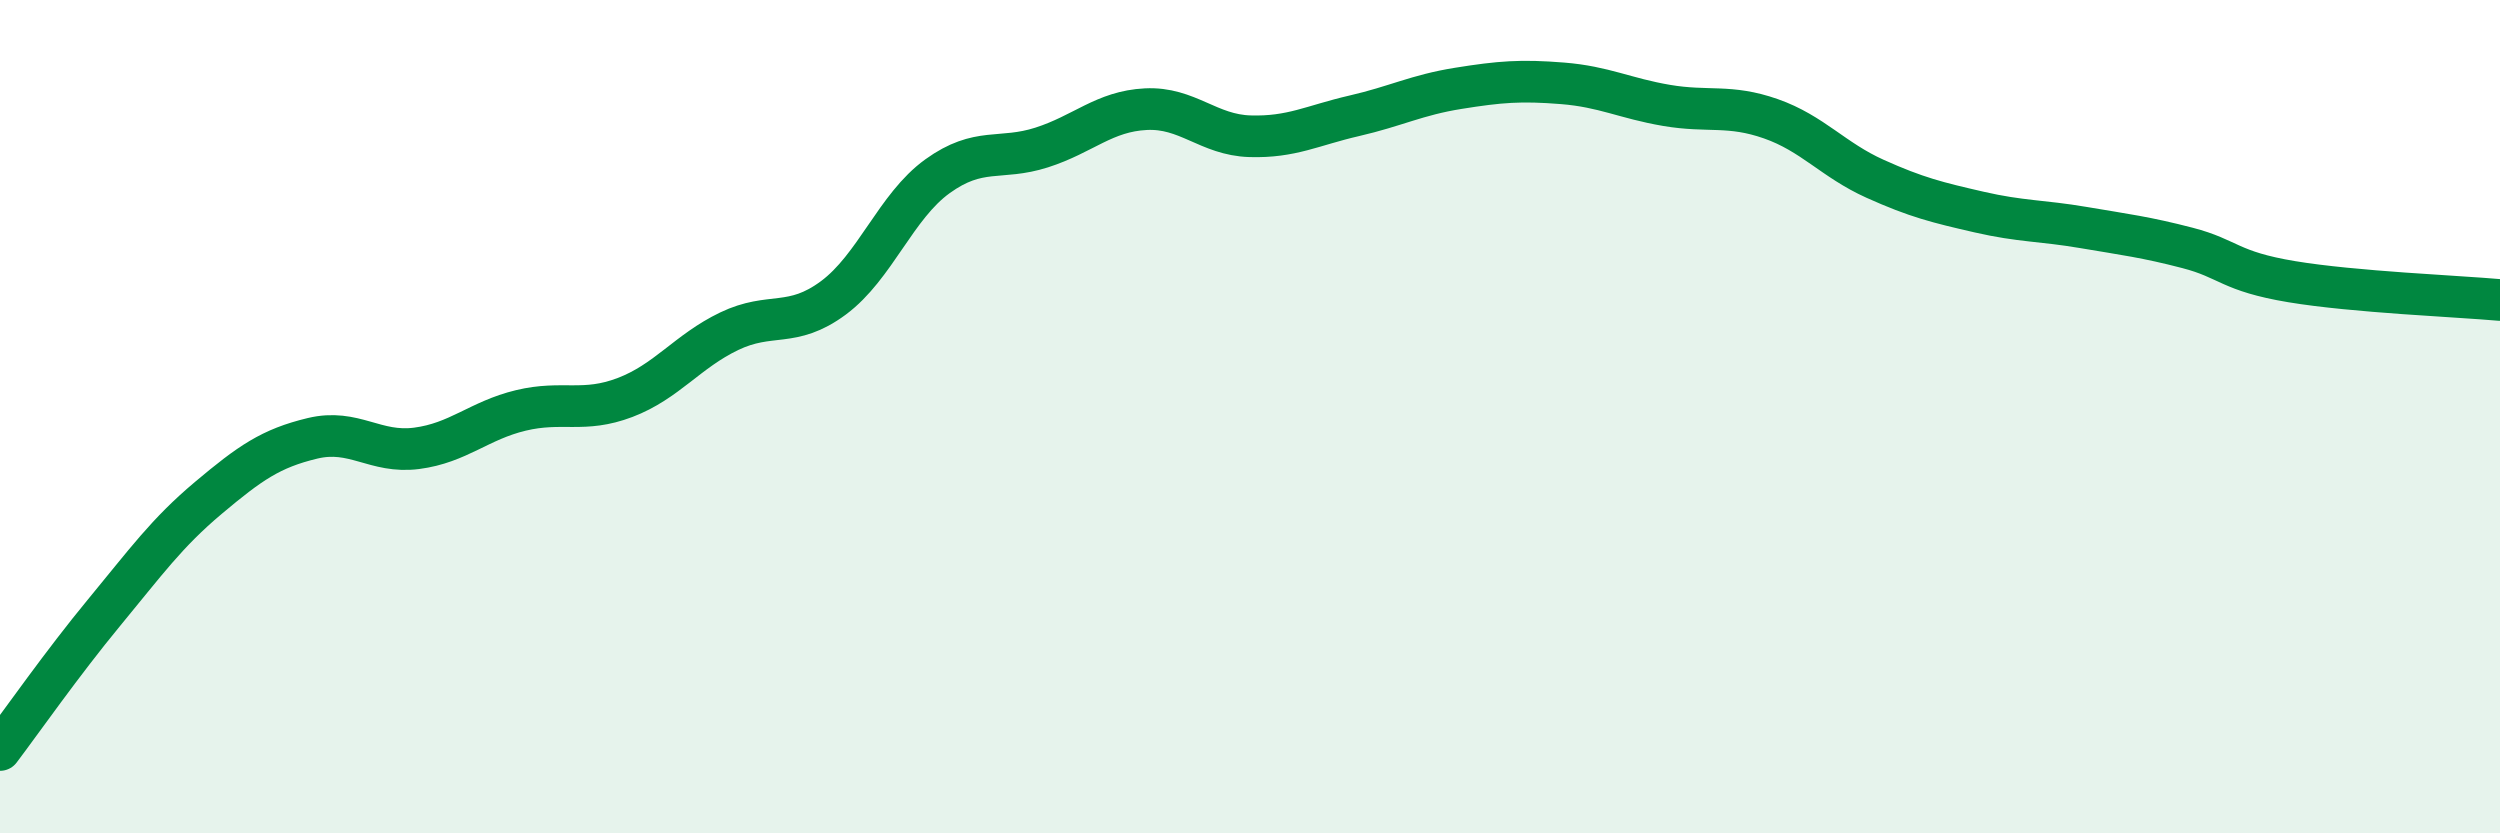 
    <svg width="60" height="20" viewBox="0 0 60 20" xmlns="http://www.w3.org/2000/svg">
      <path
        d="M 0,18 C 0.5,17.34 1.5,15.91 2.5,14.7 C 3.5,13.49 4,12.79 5,11.95 C 6,11.11 6.5,10.76 7.5,10.52 C 8.5,10.28 9,10.89 10,10.76 C 11,10.63 11.5,10.09 12.5,9.85 C 13.5,9.61 14,9.92 15,9.54 C 16,9.16 16.5,8.43 17.5,7.95 C 18.5,7.47 19,7.89 20,7.15 C 21,6.41 21.5,4.95 22.5,4.23 C 23.5,3.51 24,3.86 25,3.54 C 26,3.22 26.5,2.67 27.5,2.62 C 28.5,2.57 29,3.24 30,3.27 C 31,3.3 31.5,3.01 32.5,2.78 C 33.5,2.55 34,2.28 35,2.12 C 36,1.96 36.5,1.92 37.5,2 C 38.5,2.08 39,2.36 40,2.53 C 41,2.7 41.5,2.5 42.5,2.85 C 43.5,3.2 44,3.84 45,4.29 C 46,4.74 46.5,4.86 47.5,5.09 C 48.5,5.32 49,5.29 50,5.46 C 51,5.63 51.5,5.69 52.5,5.95 C 53.5,6.21 53.5,6.51 55,6.76 C 56.5,7.01 59,7.11 60,7.2L60 20L0 20Z"
        fill="#008740"
        opacity="0.1"
        stroke-linecap="round"
        stroke-linejoin="round"
      />
      <path
        d="M 0,18 C 0.5,17.34 1.5,15.91 2.5,14.7 C 3.5,13.49 4,12.79 5,11.95 C 6,11.11 6.5,10.76 7.5,10.52 C 8.5,10.28 9,10.89 10,10.76 C 11,10.63 11.5,10.09 12.5,9.85 C 13.5,9.61 14,9.92 15,9.54 C 16,9.16 16.5,8.43 17.5,7.95 C 18.5,7.47 19,7.89 20,7.15 C 21,6.41 21.5,4.95 22.5,4.23 C 23.5,3.51 24,3.86 25,3.54 C 26,3.22 26.5,2.67 27.5,2.62 C 28.5,2.57 29,3.24 30,3.27 C 31,3.3 31.5,3.01 32.5,2.78 C 33.5,2.55 34,2.28 35,2.12 C 36,1.96 36.5,1.92 37.5,2 C 38.5,2.08 39,2.36 40,2.53 C 41,2.7 41.5,2.5 42.5,2.85 C 43.5,3.2 44,3.84 45,4.29 C 46,4.74 46.5,4.86 47.5,5.09 C 48.5,5.32 49,5.29 50,5.46 C 51,5.63 51.5,5.69 52.5,5.95 C 53.5,6.21 53.5,6.51 55,6.76 C 56.5,7.01 59,7.11 60,7.2"
        stroke="#008740"
        stroke-width="1"
        fill="none"
        stroke-linecap="round"
        stroke-linejoin="round"
      />
    </svg>
  